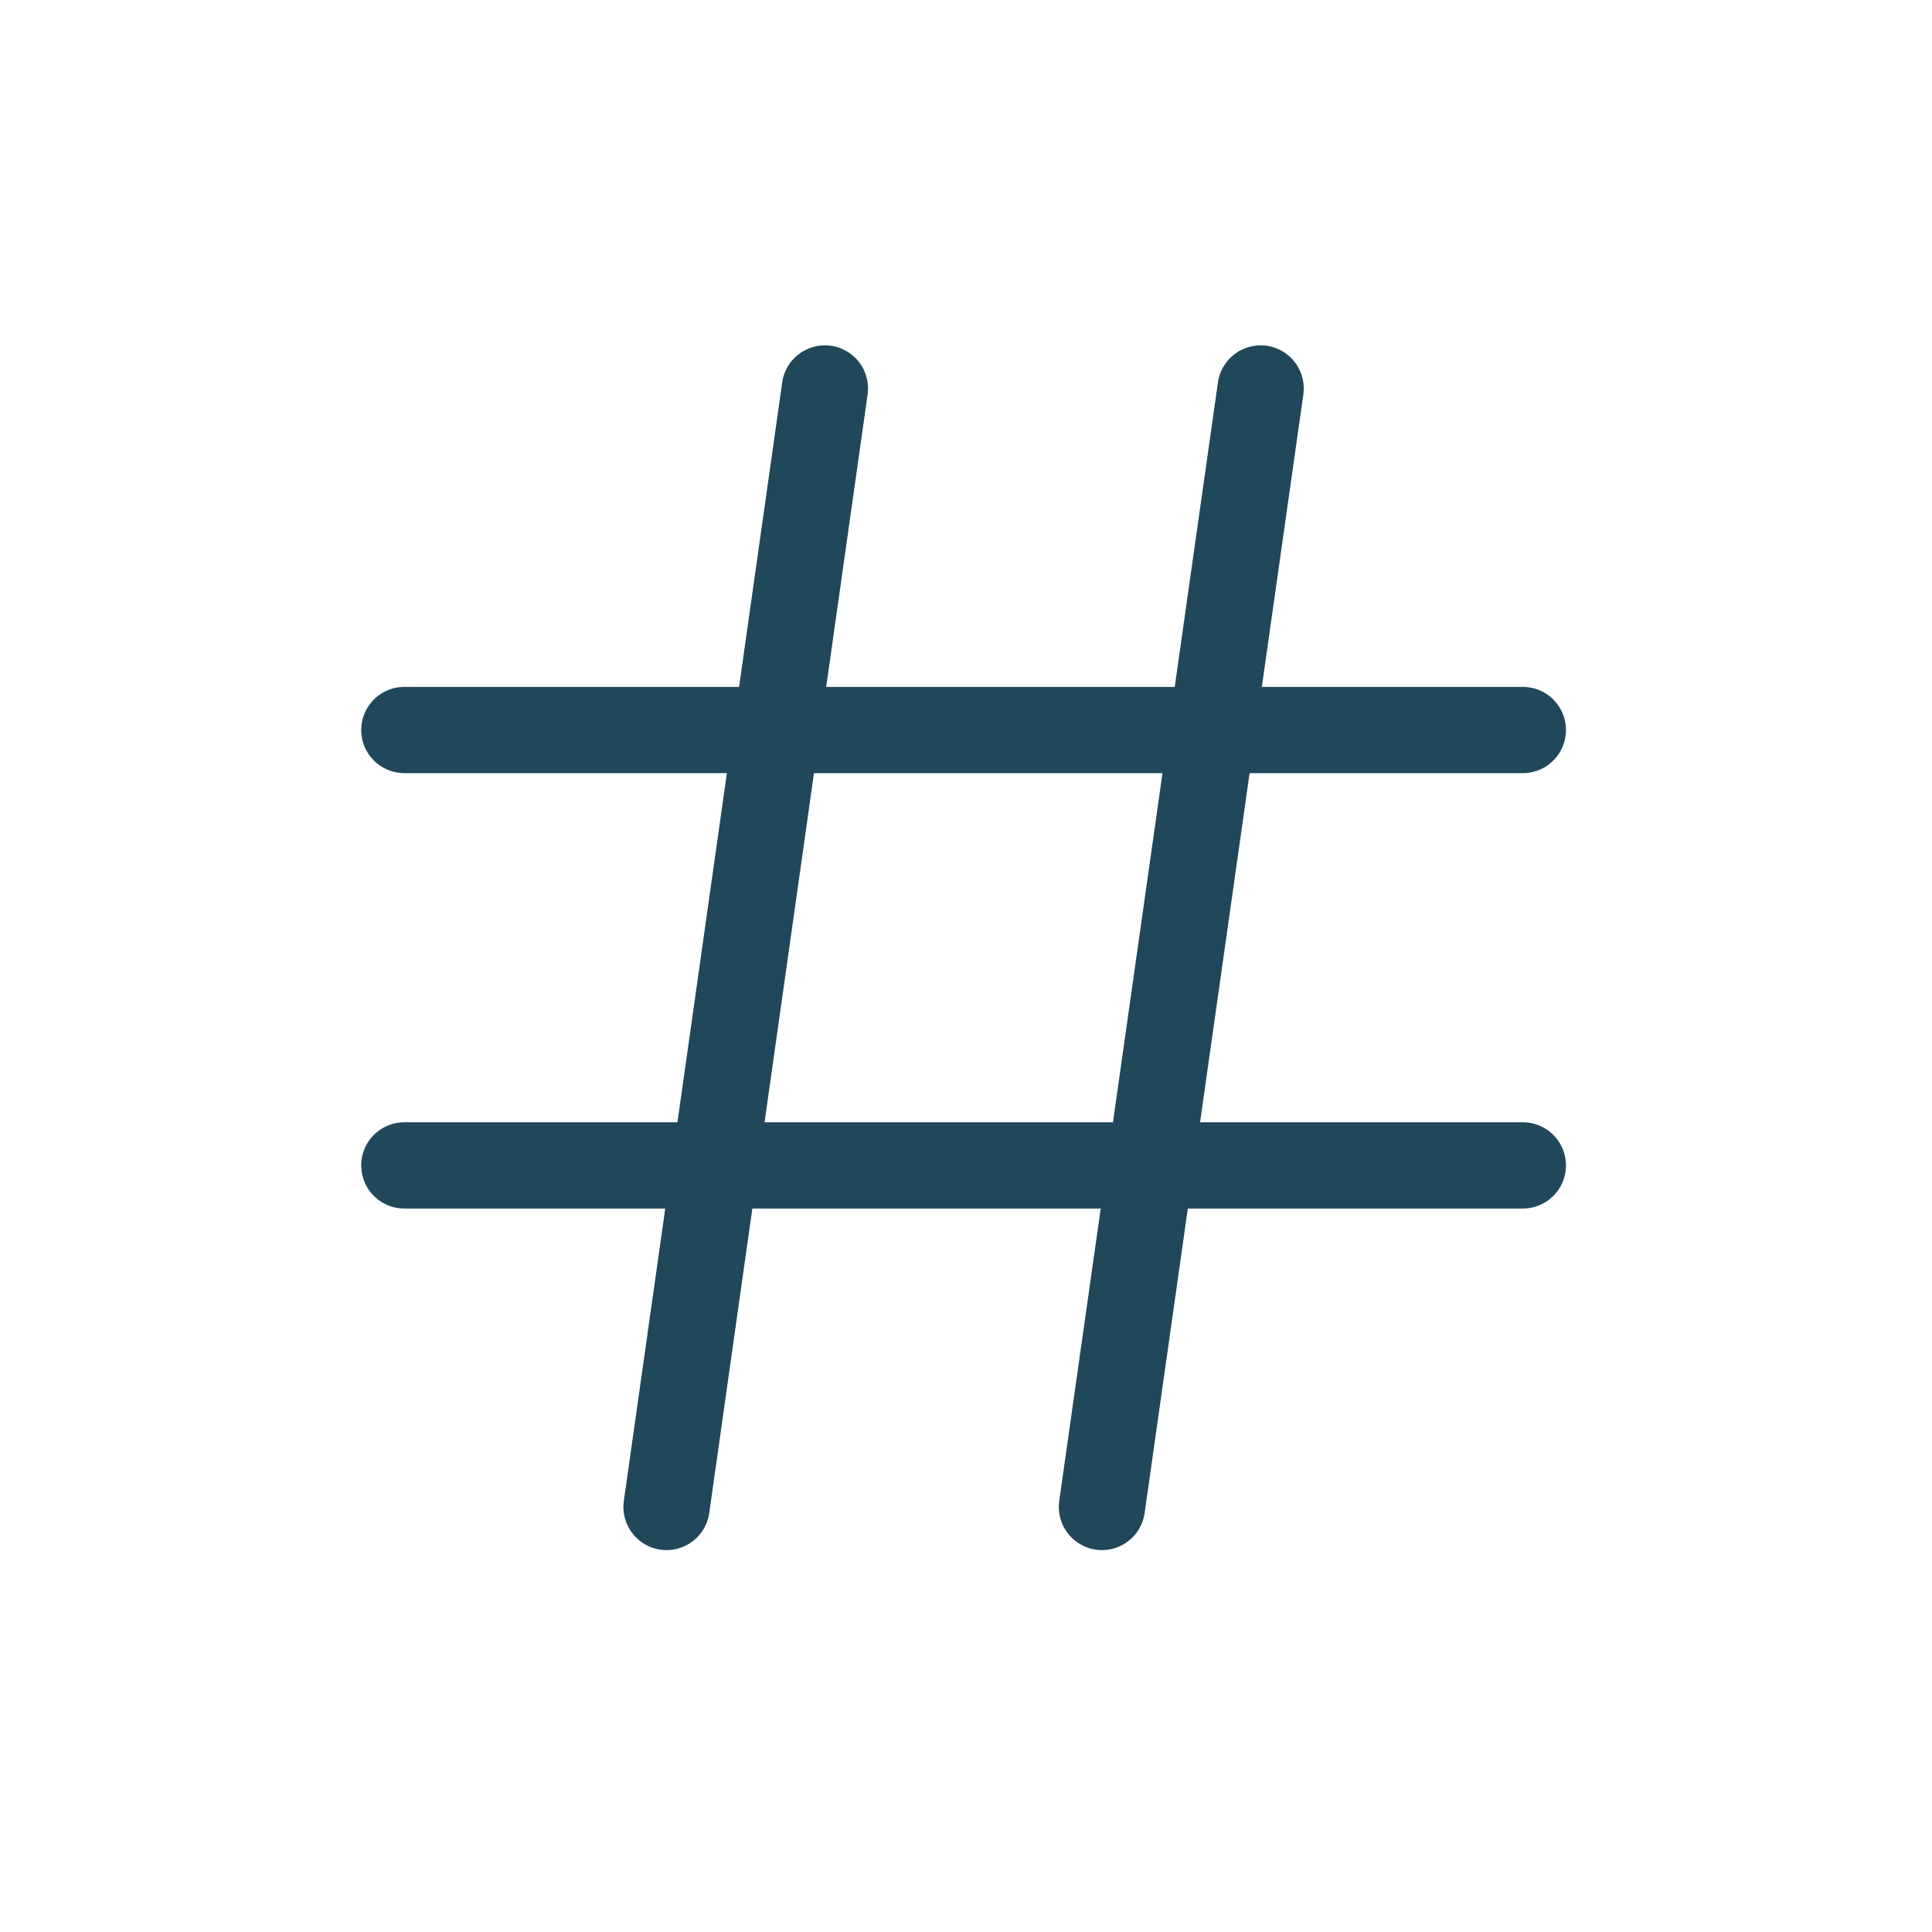 <?xml version="1.0" encoding="UTF-8"?>
<svg id="Layer_1" xmlns="http://www.w3.org/2000/svg" width="56" height="56" viewBox="0 0 56 56">
  <defs>
    <style>
      .cls-1 {
        stroke-width: 0px;
      }

      .cls-1, .Stroke {
        fill: none;
      }

      .Stroke {
        stroke: #21475a;
        stroke-linecap: round;
        stroke-linejoin: round;
        stroke-width: 2.5px;
      }

      .cls-2 {
        opacity: .5;
      }
    </style>
  </defs>
  <g class="cls-2">
    <circle class="cls-1" cx="28" cy="28" r="27.5" />
  </g>
  <g>
    <g>
      <line class="Stroke" x1="36.54" y1="11.26" x2="31.94" y2="43.68" />
      <line class="Stroke" x1="19.32" y1="43.68" x2="23.91" y2="11.26" />
    </g>
    <line class="Stroke" x1="11.72" y1="21.16" x2="44.14" y2="21.16" />
    <line class="Stroke" x1="44.14" y1="33.78" x2="11.72" y2="33.78" />
  </g>
</svg>